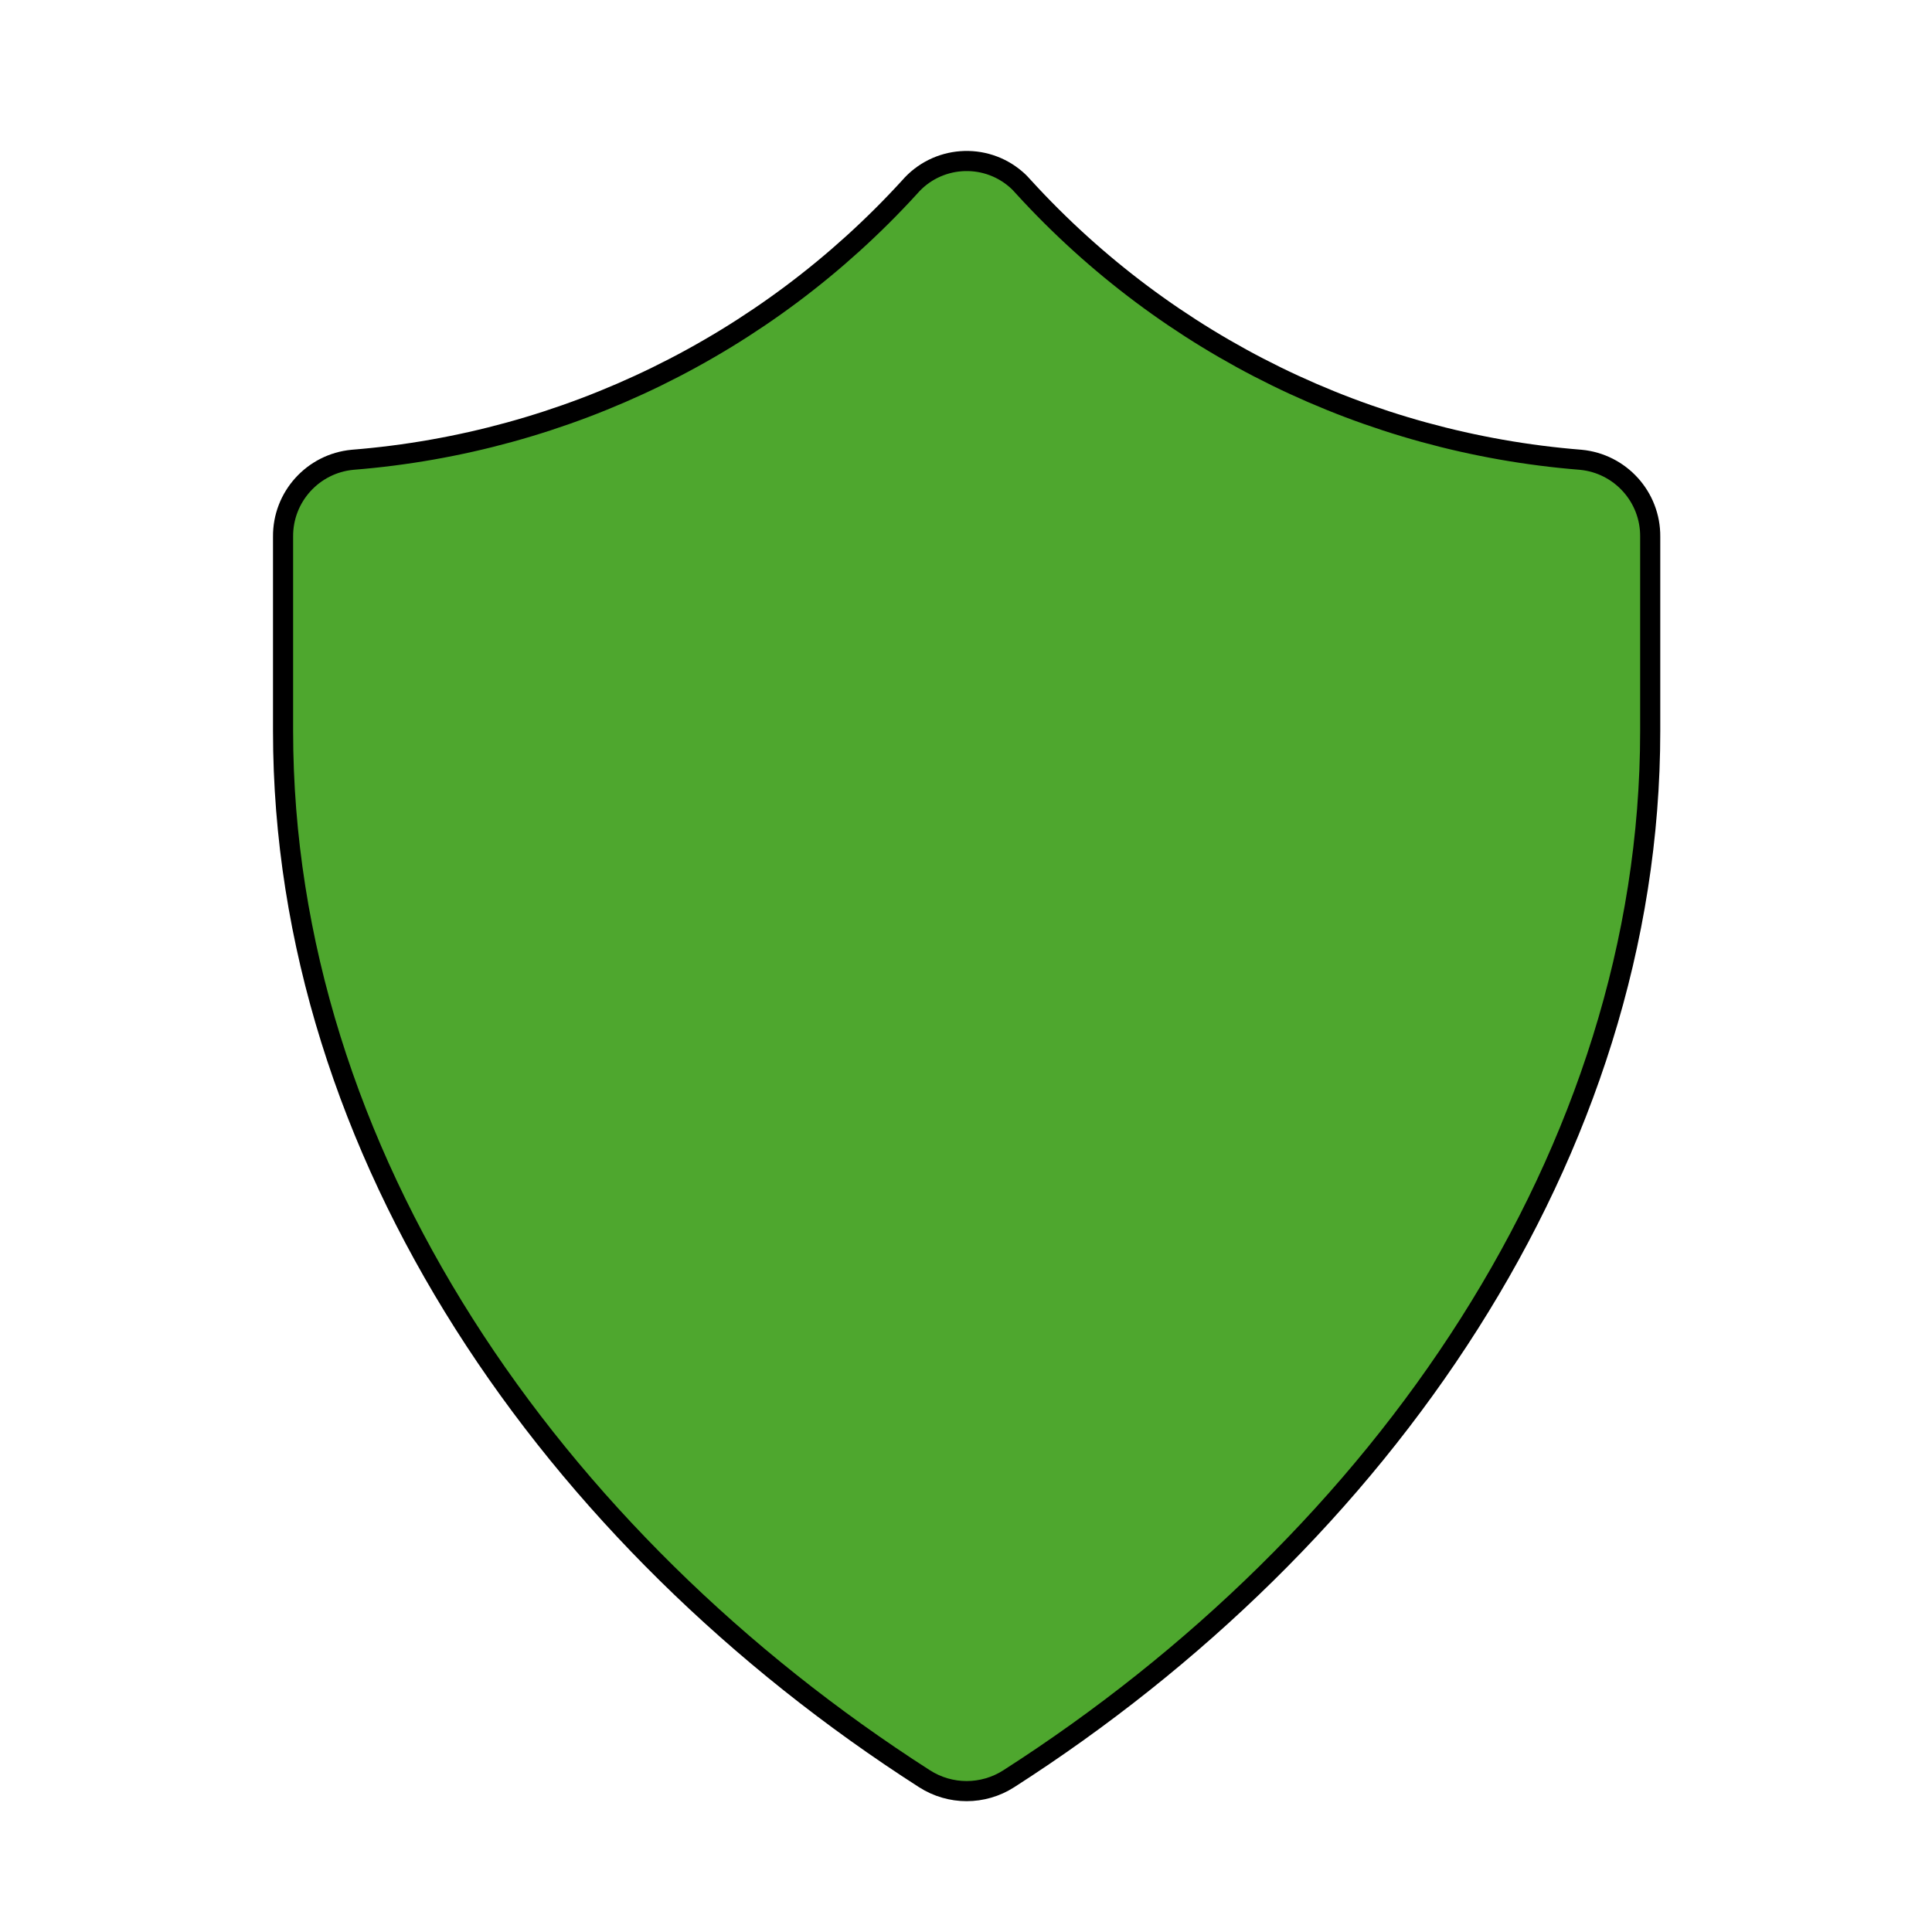 <svg width="152" height="152" xmlns="http://www.w3.org/2000/svg" xmlns:xlink="http://www.w3.org/1999/xlink" xml:space="preserve" overflow="hidden"><g transform="translate(-1058 -26)"><path d="M1138.54 40.725C1149.9 53.166 1165.56 60.832 1182.36 62.173 1185.48 62.465 1187.86 65.096 1187.83 68.229L1187.83 83.514C1187.83 116.741 1166.7 147.138 1137.36 165.946 1135.34 167.239 1132.76 167.239 1130.74 165.946 1101.4 147.138 1080.27 116.741 1080.27 83.514L1080.27 68.229C1080.24 65.096 1082.62 62.465 1085.74 62.173 1102.54 60.832 1118.2 53.166 1129.56 40.725 1131.7 38.243 1135.45 37.967 1137.93 40.109 1138.15 40.298 1138.35 40.505 1138.54 40.725Z" stroke="#000000" stroke-width="1.583" fill="#4EA72E"/></g></svg>